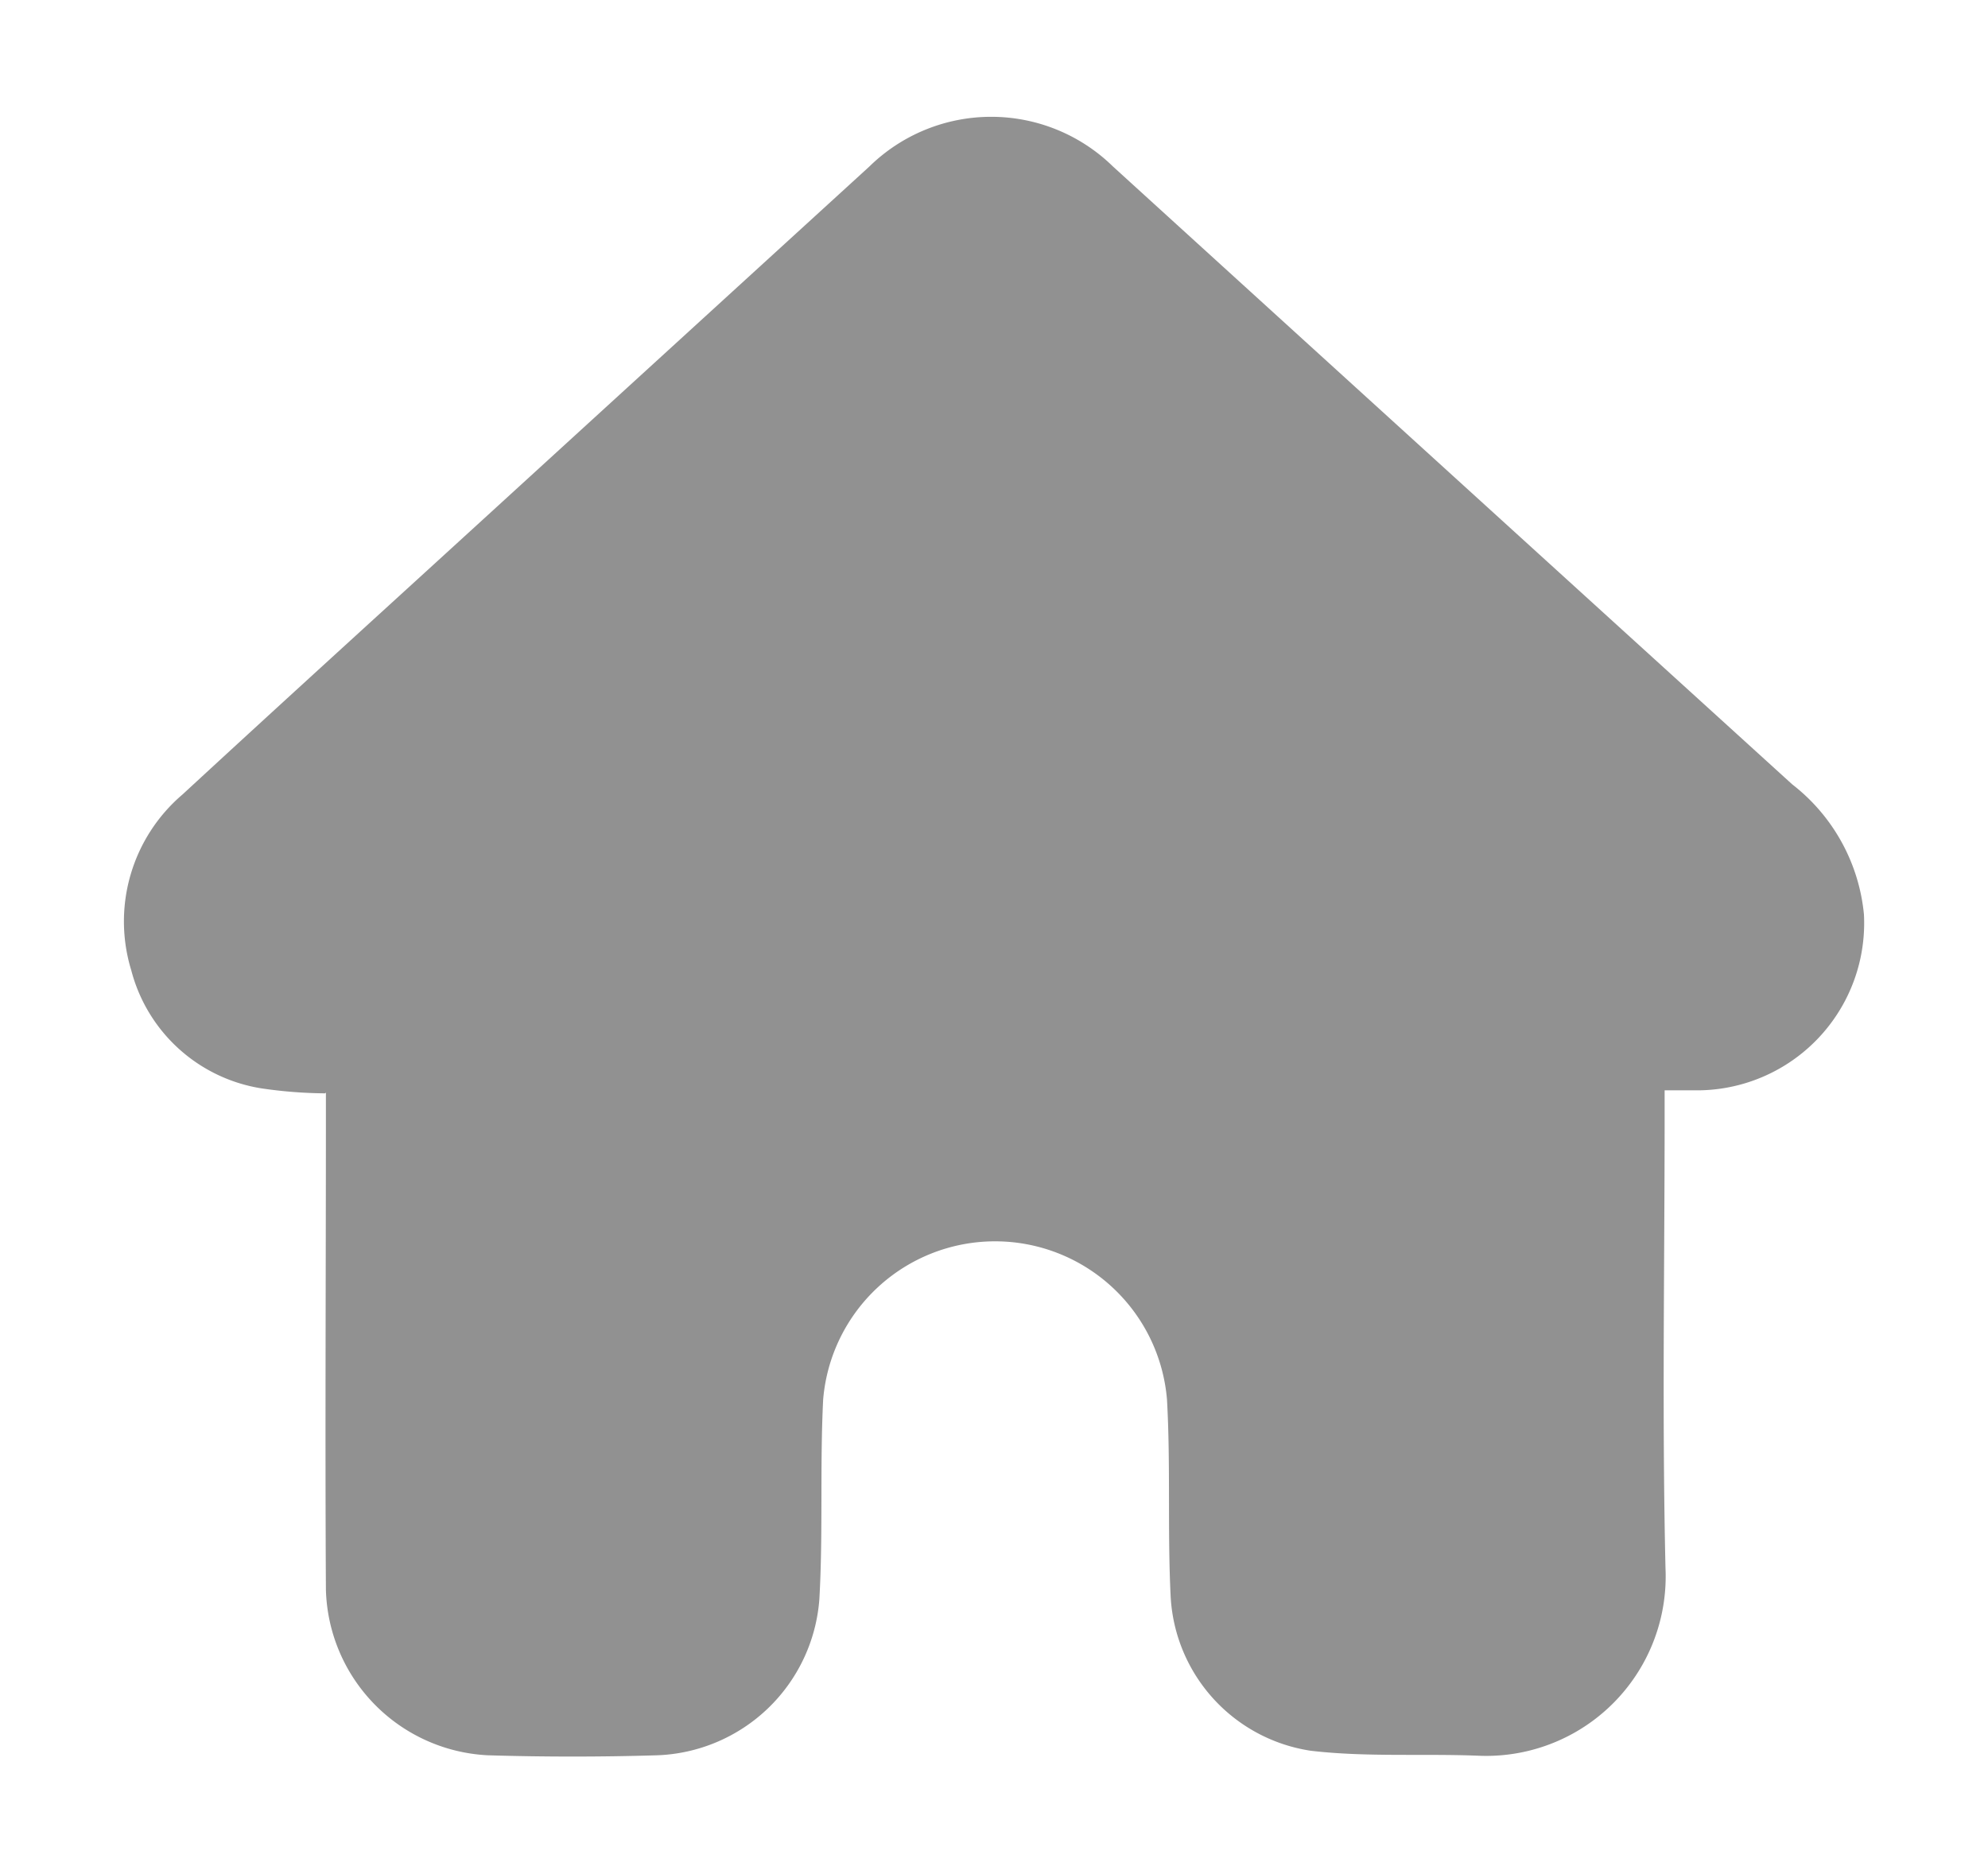 <svg id="组_7045" data-name="组 7045" xmlns="http://www.w3.org/2000/svg" xmlns:xlink="http://www.w3.org/1999/xlink" width="20.398" height="19.234" viewBox="0 0 20.398 19.234">
  <defs>
    <clipPath id="clip-path">
      <rect id="矩形_6449" data-name="矩形 6449" width="20.398" height="19.234" fill="#919191"/>
    </clipPath>
  </defs>
  <g id="组_7044" data-name="组 7044" clip-path="url(#clip-path)">
    <path id="路径_13388" data-name="路径 13388" d="M2.06,10.018a4.68,4.68,0,0,1-.652-.051A1.647,1.647,0,0,1,.072,8.756,1.712,1.712,0,0,1,.6,6.949C1.62,6.007,2.648,5.073,3.673,4.136Q5.659,2.321,7.645.507a1.786,1.786,0,0,1,2.5,0q3.483,3.171,6.969,6.34a1.92,1.92,0,0,1,.736,1.334,1.716,1.716,0,0,1-1.686,1.806c-.111,0-.221,0-.359,0v.258c0,1.549-.027,3.1.009,4.648a1.842,1.842,0,0,1-1.931,1.922c-.571-.022-1.147.016-1.712-.051a1.692,1.692,0,0,1-1.434-1.574c-.034-.675,0-1.354-.038-2.029a1.77,1.77,0,0,0-3.528,0c-.034.682,0,1.368-.039,2.05a1.732,1.732,0,0,1-1.664,1.6q-.868.026-1.737,0a1.749,1.749,0,0,1-1.662-1.7c-.009-1.612,0-3.224,0-4.837v-.263" transform="translate(1.275 1.202)" fill="#919191"/>
  </g>
</svg>
